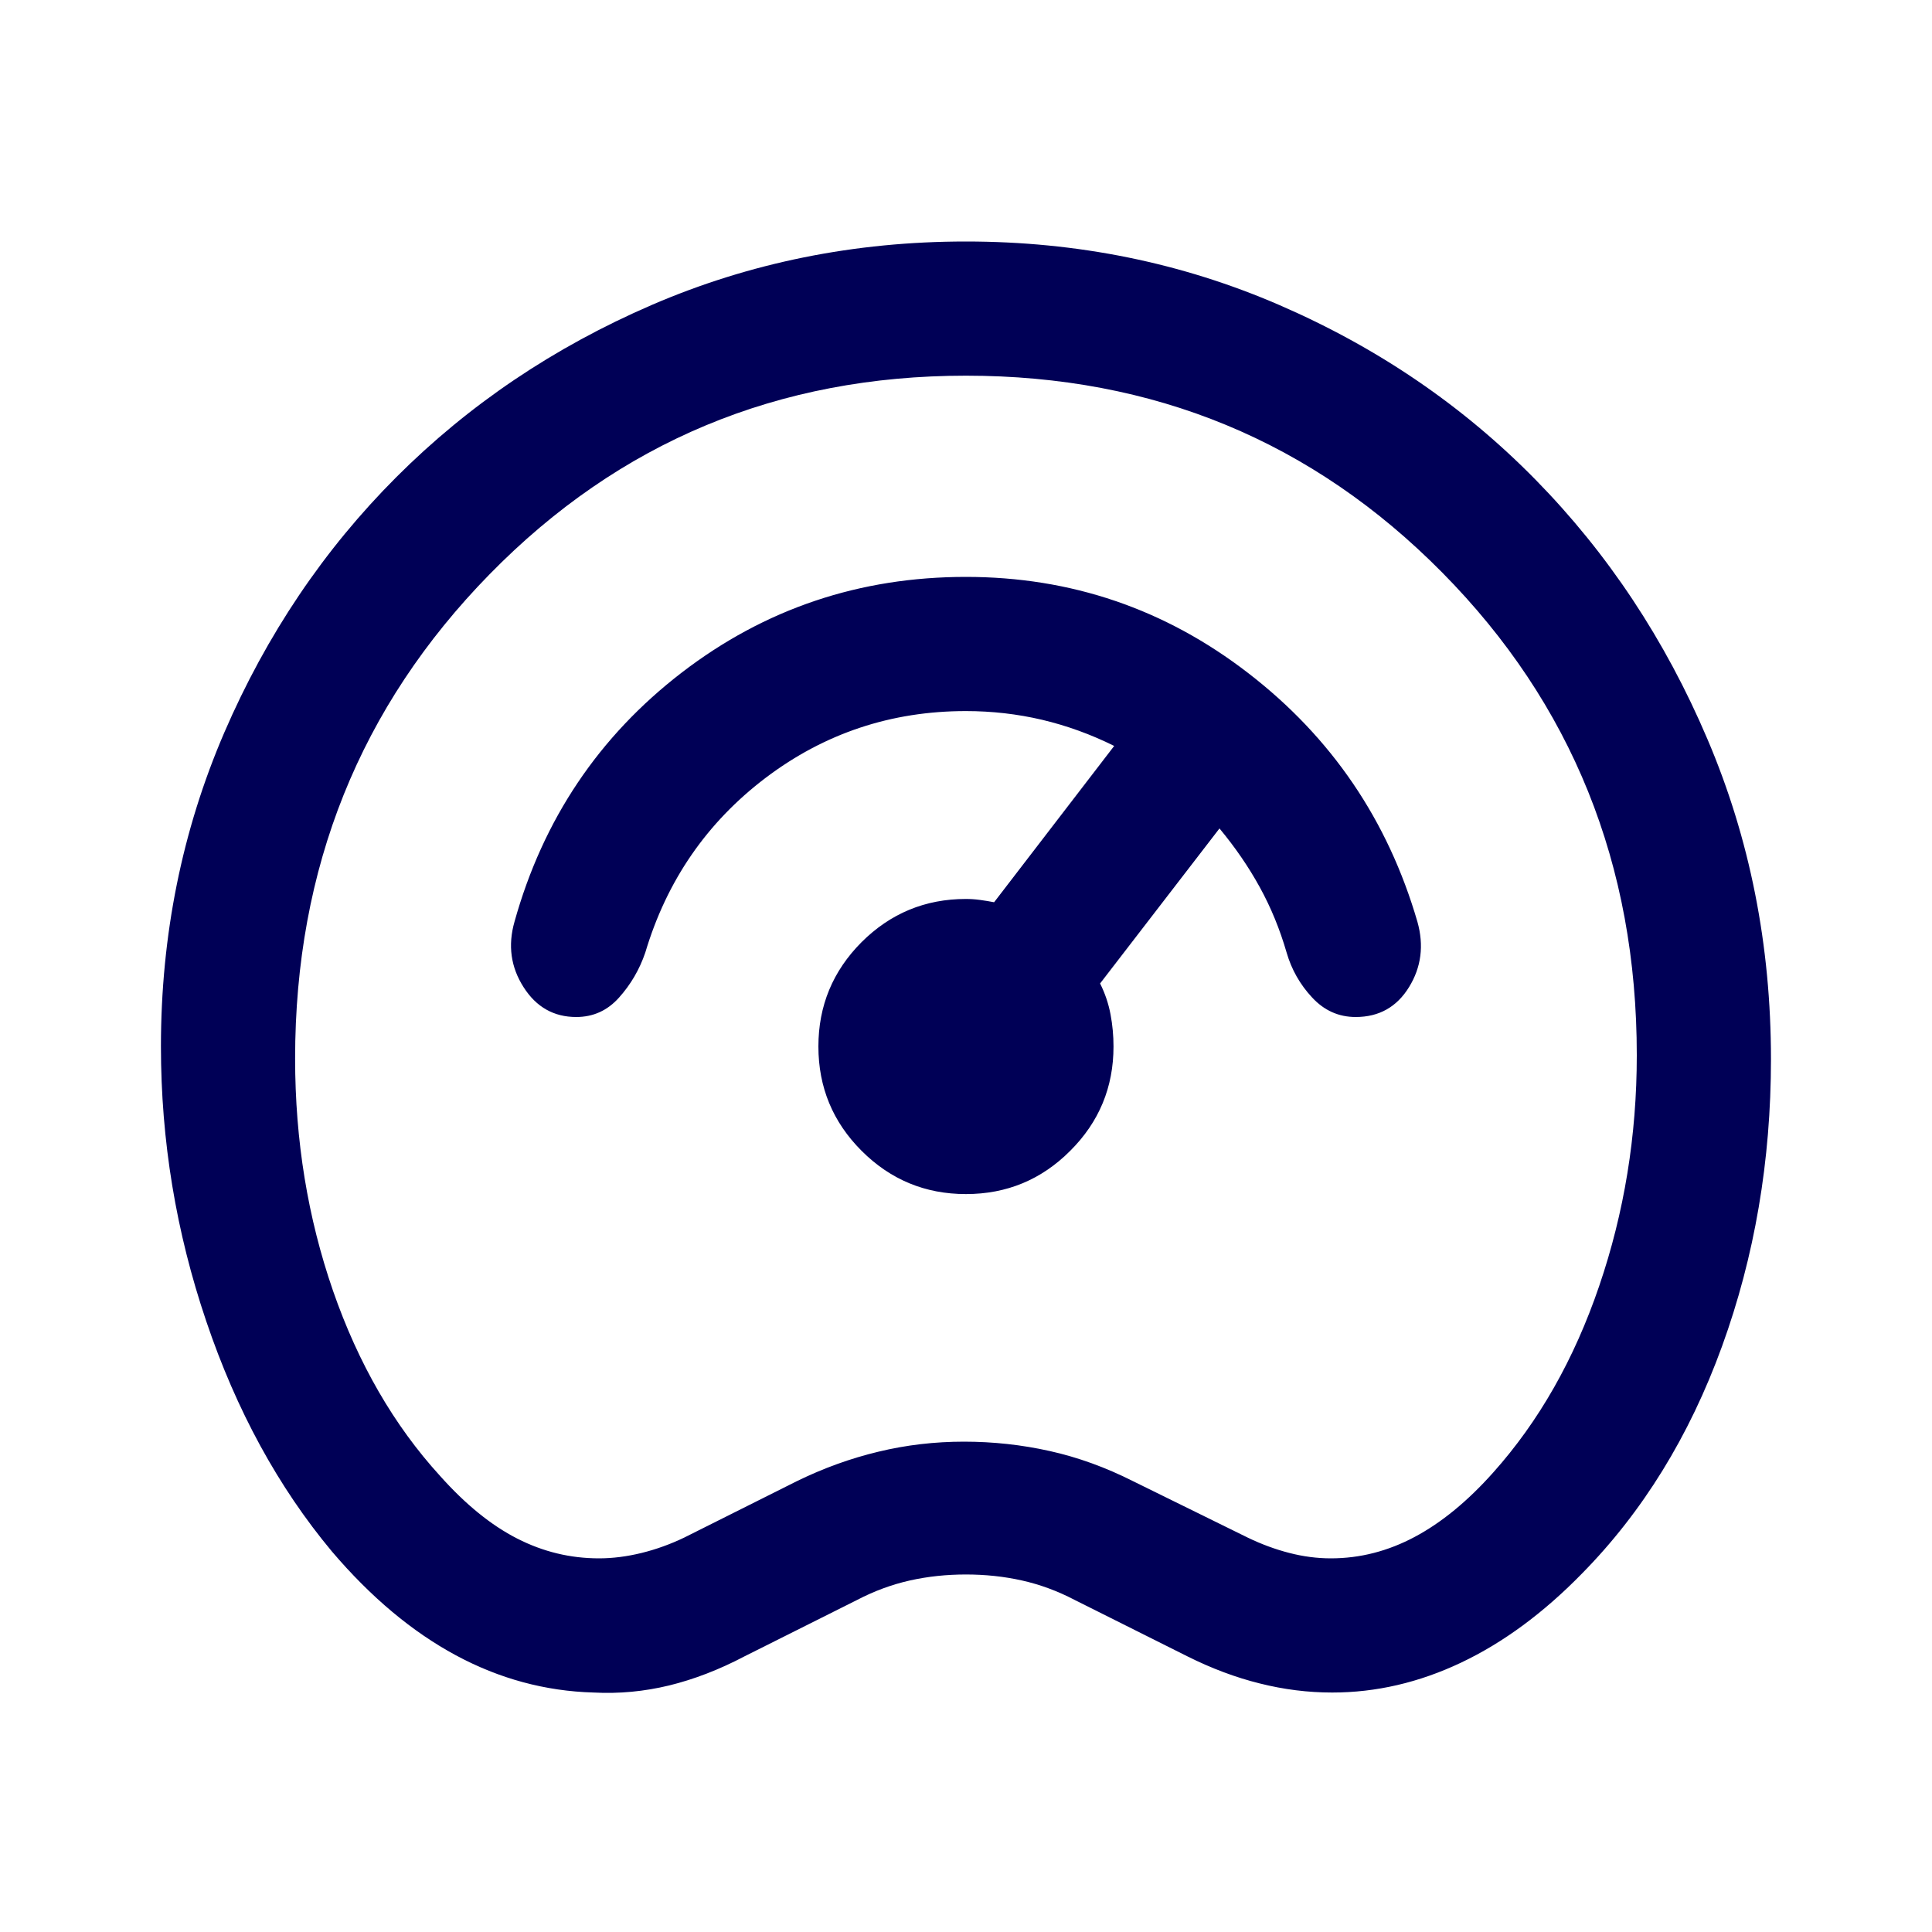 <svg width="20" height="20" viewBox="0 0 20 20" fill="none" xmlns="http://www.w3.org/2000/svg">
<g id="readiness_score">
<path id="Vector" d="M6.145 17.521C5.645 17.507 5.169 17.378 4.718 17.135C4.267 16.892 3.84 16.535 3.437 16.062C2.881 15.396 2.447 14.601 2.135 13.677C1.822 12.754 1.666 11.806 1.666 10.833C1.666 9.681 1.885 8.597 2.322 7.583C2.76 6.569 3.354 5.688 4.104 4.938C4.854 4.188 5.735 3.594 6.749 3.156C7.763 2.719 8.847 2.5 9.999 2.5C11.152 2.5 12.236 2.72 13.249 3.16C14.263 3.6 15.145 4.201 15.895 4.965C16.645 5.729 17.239 6.625 17.676 7.653C18.114 8.681 18.333 9.785 18.333 10.965C18.333 12.016 18.164 13.007 17.826 13.938C17.488 14.868 17.004 15.653 16.374 16.292C15.976 16.699 15.559 17.006 15.124 17.212C14.689 17.418 14.245 17.521 13.791 17.521C13.541 17.521 13.291 17.49 13.041 17.427C12.791 17.365 12.541 17.271 12.291 17.146L11.124 16.562C10.948 16.47 10.767 16.403 10.579 16.361C10.392 16.319 10.198 16.299 9.999 16.299C9.8 16.299 9.607 16.319 9.419 16.361C9.232 16.403 9.05 16.47 8.874 16.562L7.708 17.146C7.444 17.285 7.183 17.385 6.926 17.448C6.669 17.51 6.409 17.535 6.145 17.521ZM6.201 16.132C6.344 16.132 6.491 16.113 6.642 16.076C6.792 16.039 6.939 15.986 7.083 15.917L8.249 15.333C8.523 15.199 8.804 15.097 9.093 15.028C9.382 14.958 9.678 14.924 9.979 14.924C10.279 14.924 10.576 14.956 10.867 15.021C11.159 15.086 11.446 15.19 11.729 15.333L12.916 15.917C13.059 15.986 13.203 16.039 13.347 16.076C13.49 16.113 13.634 16.132 13.777 16.132C14.078 16.132 14.367 16.058 14.645 15.91C14.923 15.762 15.194 15.539 15.458 15.243C15.93 14.715 16.296 14.072 16.555 13.312C16.814 12.553 16.944 11.757 16.944 10.924C16.944 8.951 16.273 7.286 14.93 5.927C13.587 4.568 11.944 3.889 9.999 3.889C8.055 3.889 6.411 4.574 5.069 5.944C3.726 7.315 3.055 8.986 3.055 10.958C3.055 11.806 3.186 12.607 3.447 13.361C3.709 14.116 4.078 14.755 4.555 15.278C4.819 15.574 5.085 15.79 5.354 15.927C5.622 16.064 5.904 16.132 6.201 16.132ZM9.999 12.361C10.421 12.361 10.781 12.212 11.079 11.913C11.378 11.615 11.527 11.255 11.527 10.833C11.527 10.722 11.517 10.611 11.496 10.5C11.475 10.389 11.439 10.282 11.388 10.181L12.624 8.576C12.786 8.771 12.925 8.973 13.041 9.184C13.157 9.395 13.249 9.62 13.319 9.861C13.37 10.037 13.458 10.192 13.583 10.326C13.708 10.461 13.858 10.528 14.034 10.528C14.275 10.528 14.459 10.425 14.586 10.219C14.713 10.013 14.742 9.787 14.673 9.542C14.367 8.491 13.784 7.633 12.923 6.969C12.062 6.304 11.087 5.972 9.999 5.972C8.898 5.972 7.917 6.302 7.058 6.962C6.2 7.622 5.622 8.481 5.326 9.542C5.256 9.787 5.288 10.013 5.42 10.219C5.551 10.425 5.733 10.528 5.965 10.528C6.141 10.528 6.289 10.461 6.409 10.326C6.529 10.192 6.62 10.037 6.68 9.861C6.902 9.116 7.318 8.513 7.926 8.052C8.535 7.591 9.226 7.361 9.999 7.361C10.268 7.361 10.531 7.391 10.787 7.451C11.044 7.512 11.293 7.602 11.534 7.722L10.291 9.34C10.245 9.331 10.196 9.323 10.145 9.316C10.094 9.309 10.046 9.306 9.999 9.306C9.578 9.306 9.218 9.455 8.919 9.753C8.621 10.052 8.472 10.412 8.472 10.833C8.472 11.255 8.621 11.615 8.919 11.913C9.218 12.212 9.578 12.361 9.999 12.361Z" fill="#000056"/>
</g>
</svg>
